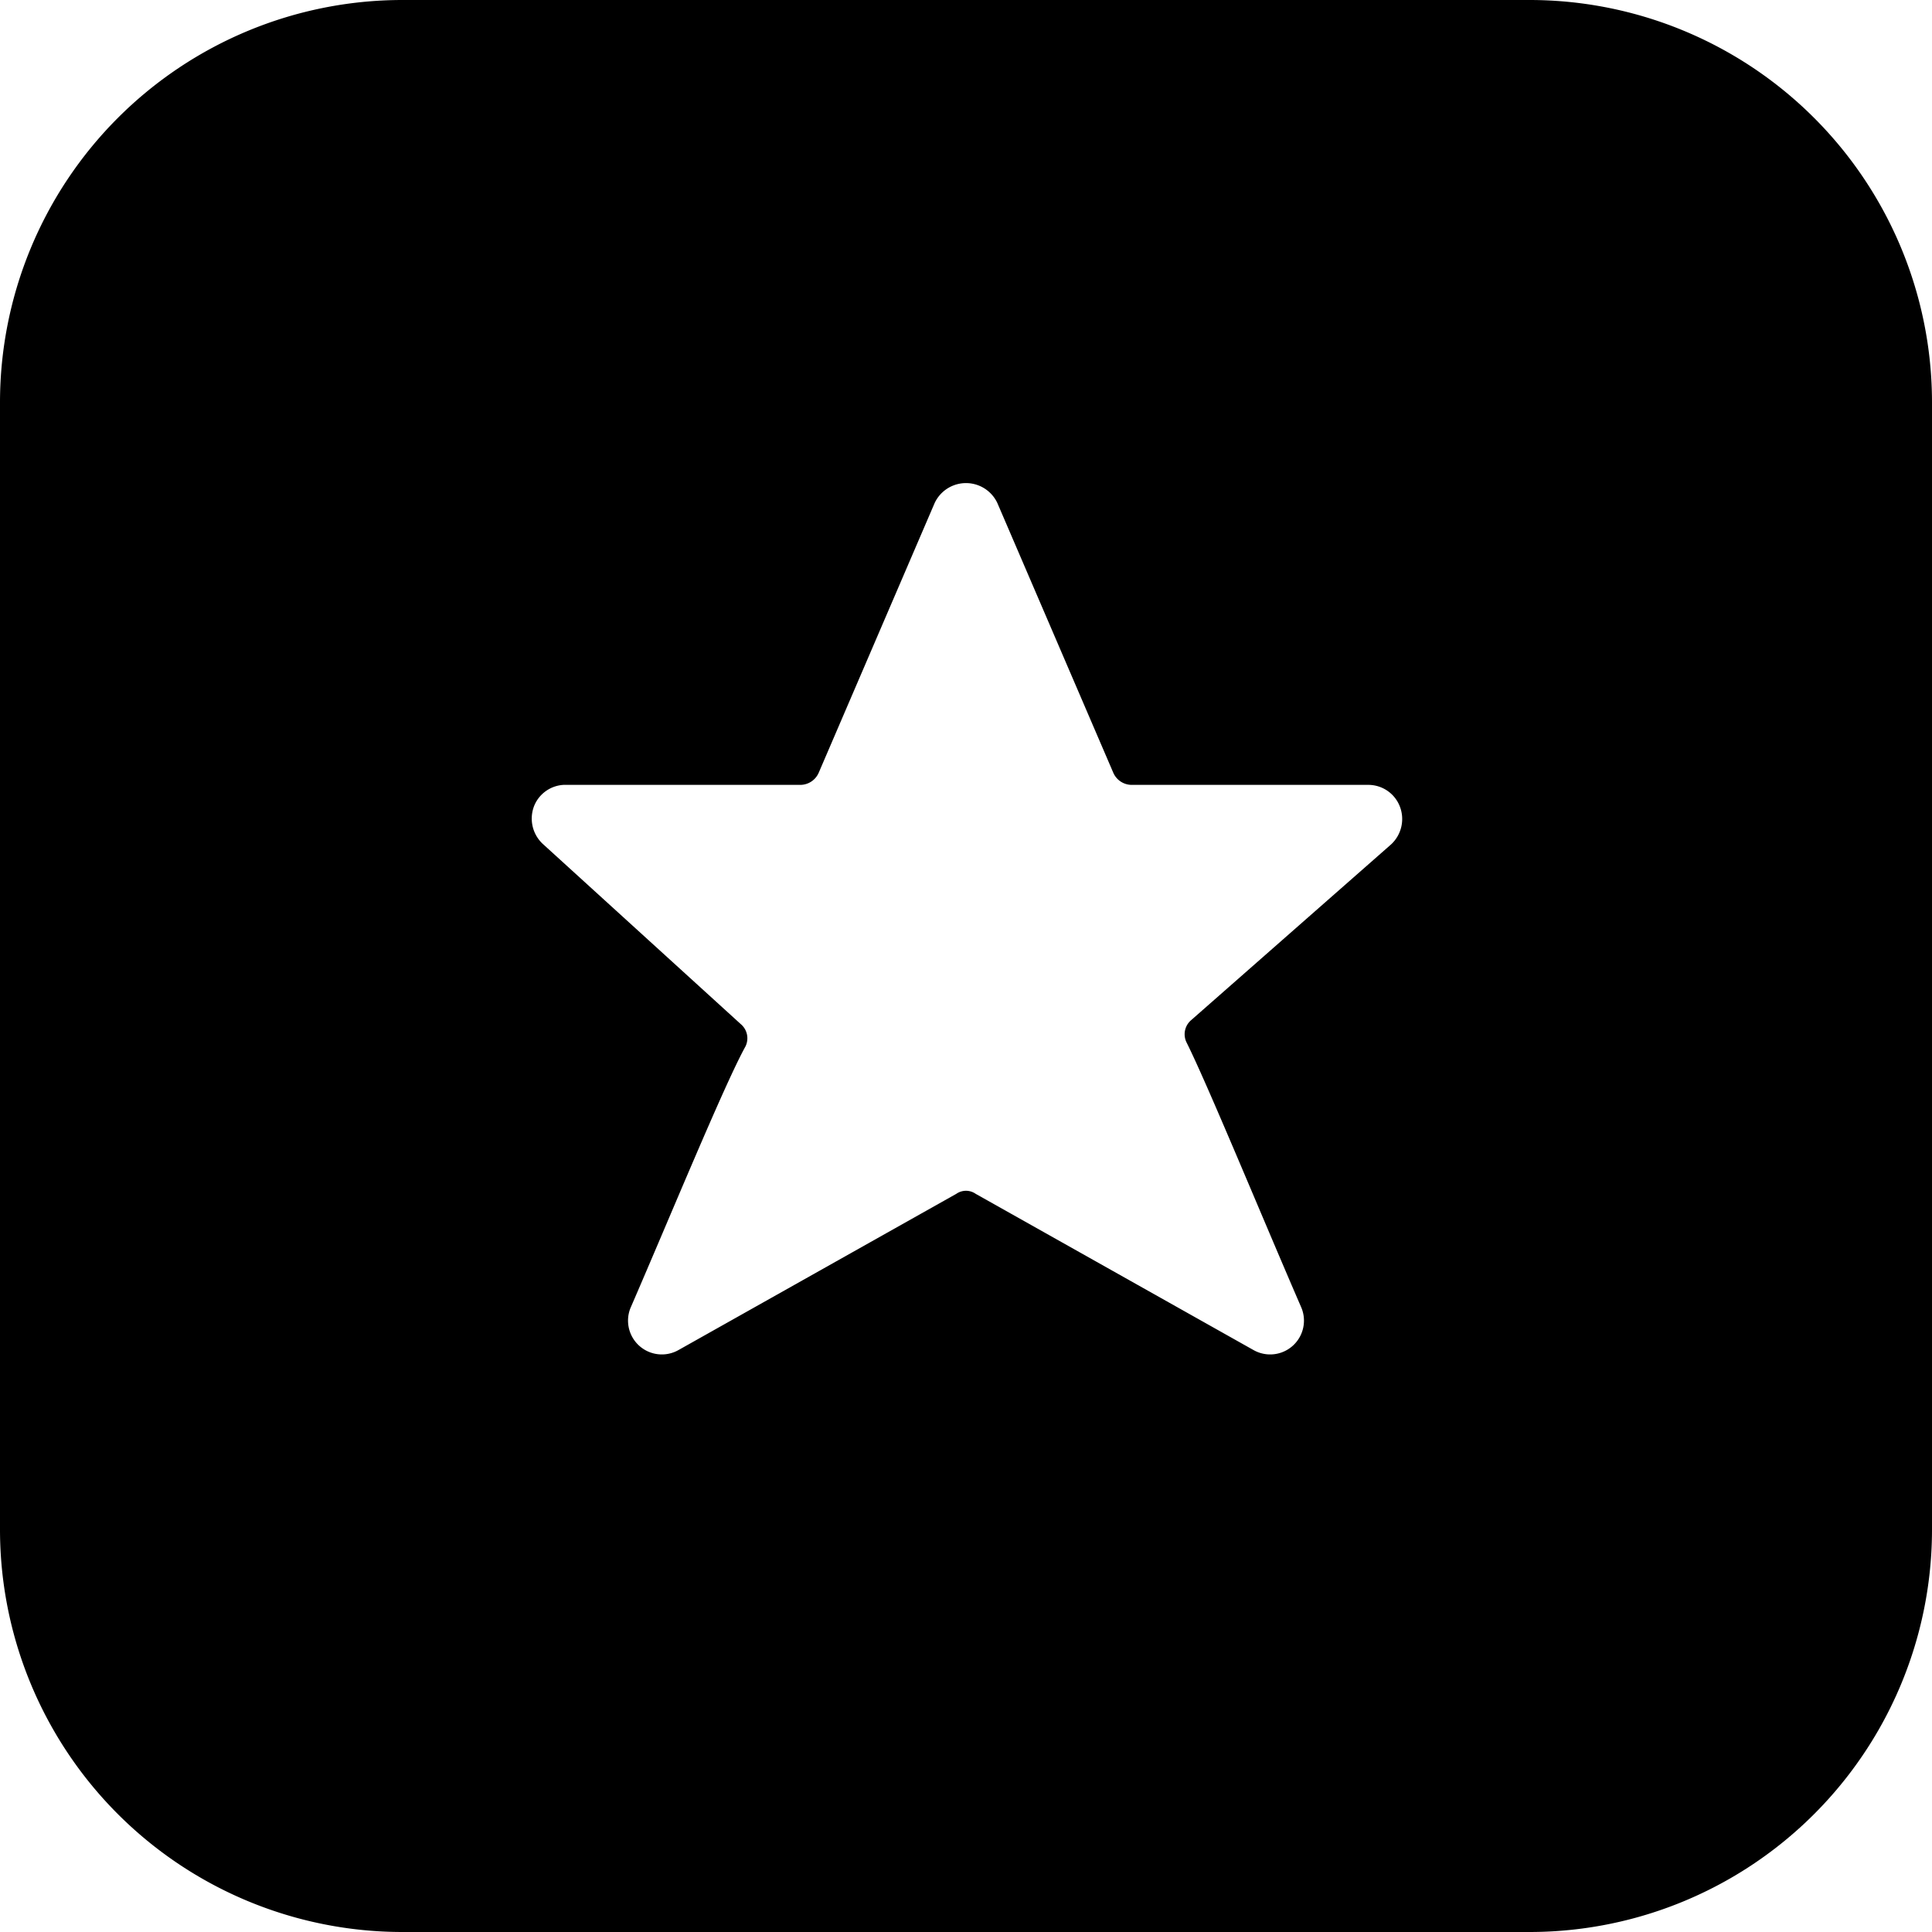 <svg xmlns="http://www.w3.org/2000/svg" viewBox="0 0 24 24"><path d="M24 5a5 5 0 0 0 -5 -5H5a5 5 0 0 0 -5 5v14a5 5 0 0 0 5 5h14a5 5 0 0 0 5 -5Zm-7.84 11.23a0.42 0.42 0 0 1 -0.59 0.54l-3.45 -1.94a0.21 0.21 0 0 0 -0.24 0l-3.45 1.94a0.42 0.42 0 0 1 -0.59 -0.54C8.33 15.1 9 13.47 9.26 13a0.23 0.23 0 0 0 -0.06 -0.28l-2.45 -2.23a0.43 0.43 0 0 1 -0.11 -0.49 0.42 0.42 0 0 1 0.36 -0.25h2.94a0.25 0.25 0 0 0 0.23 -0.15l1.44 -3.35a0.43 0.43 0 0 1 0.78 0l1.44 3.35a0.25 0.25 0 0 0 0.23 0.15H17a0.42 0.42 0 0 1 0.39 0.27 0.43 0.43 0 0 1 -0.11 0.47l-2.48 2.18a0.23 0.23 0 0 0 -0.06 0.28c0.26 0.52 0.93 2.15 1.42 3.28Z" fill="#000000" stroke-width="1"></path></svg>
